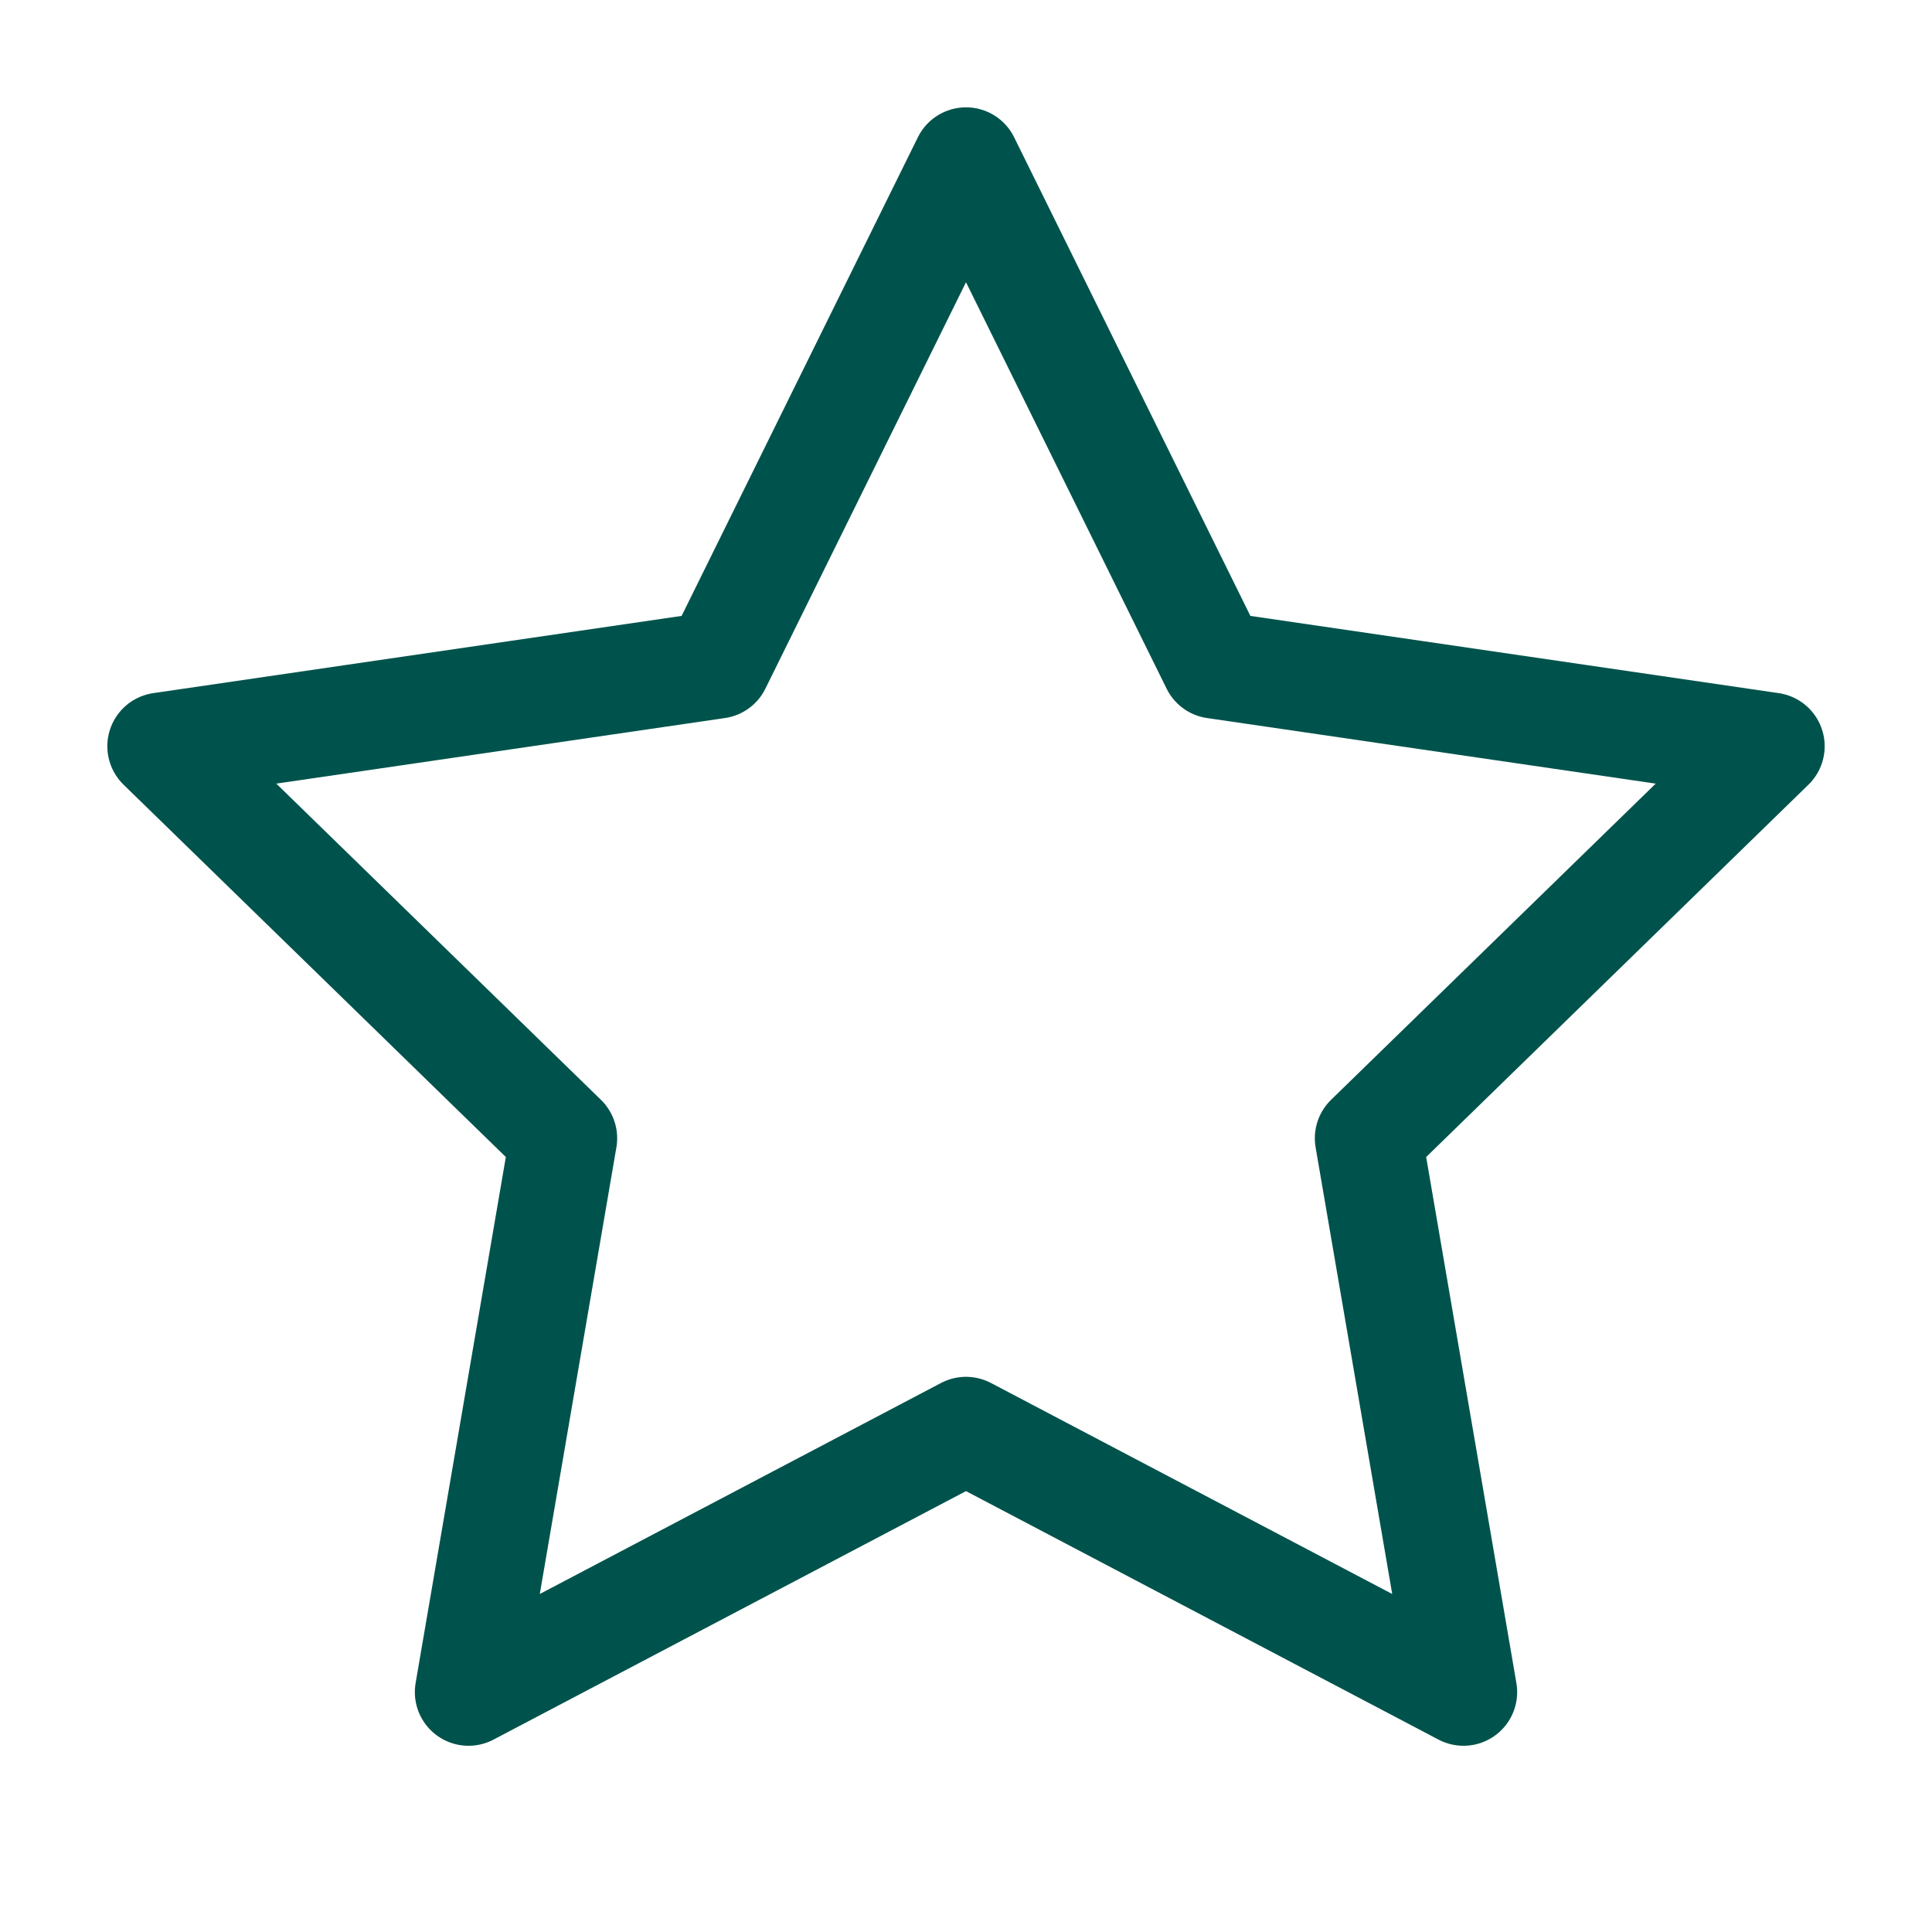 <svg width="36" height="36" viewBox="0 0 36 36" fill="none" xmlns="http://www.w3.org/2000/svg">
<path d="M18 3L22.635 12.39L33 13.905L25.5 21.21L27.27 31.53L18 26.655L8.73 31.53L10.5 21.21L3 13.905L13.365 12.39L18 3Z" stroke="#00534C" stroke-width="2" stroke-linecap="round" stroke-linejoin="round"/>
</svg>
